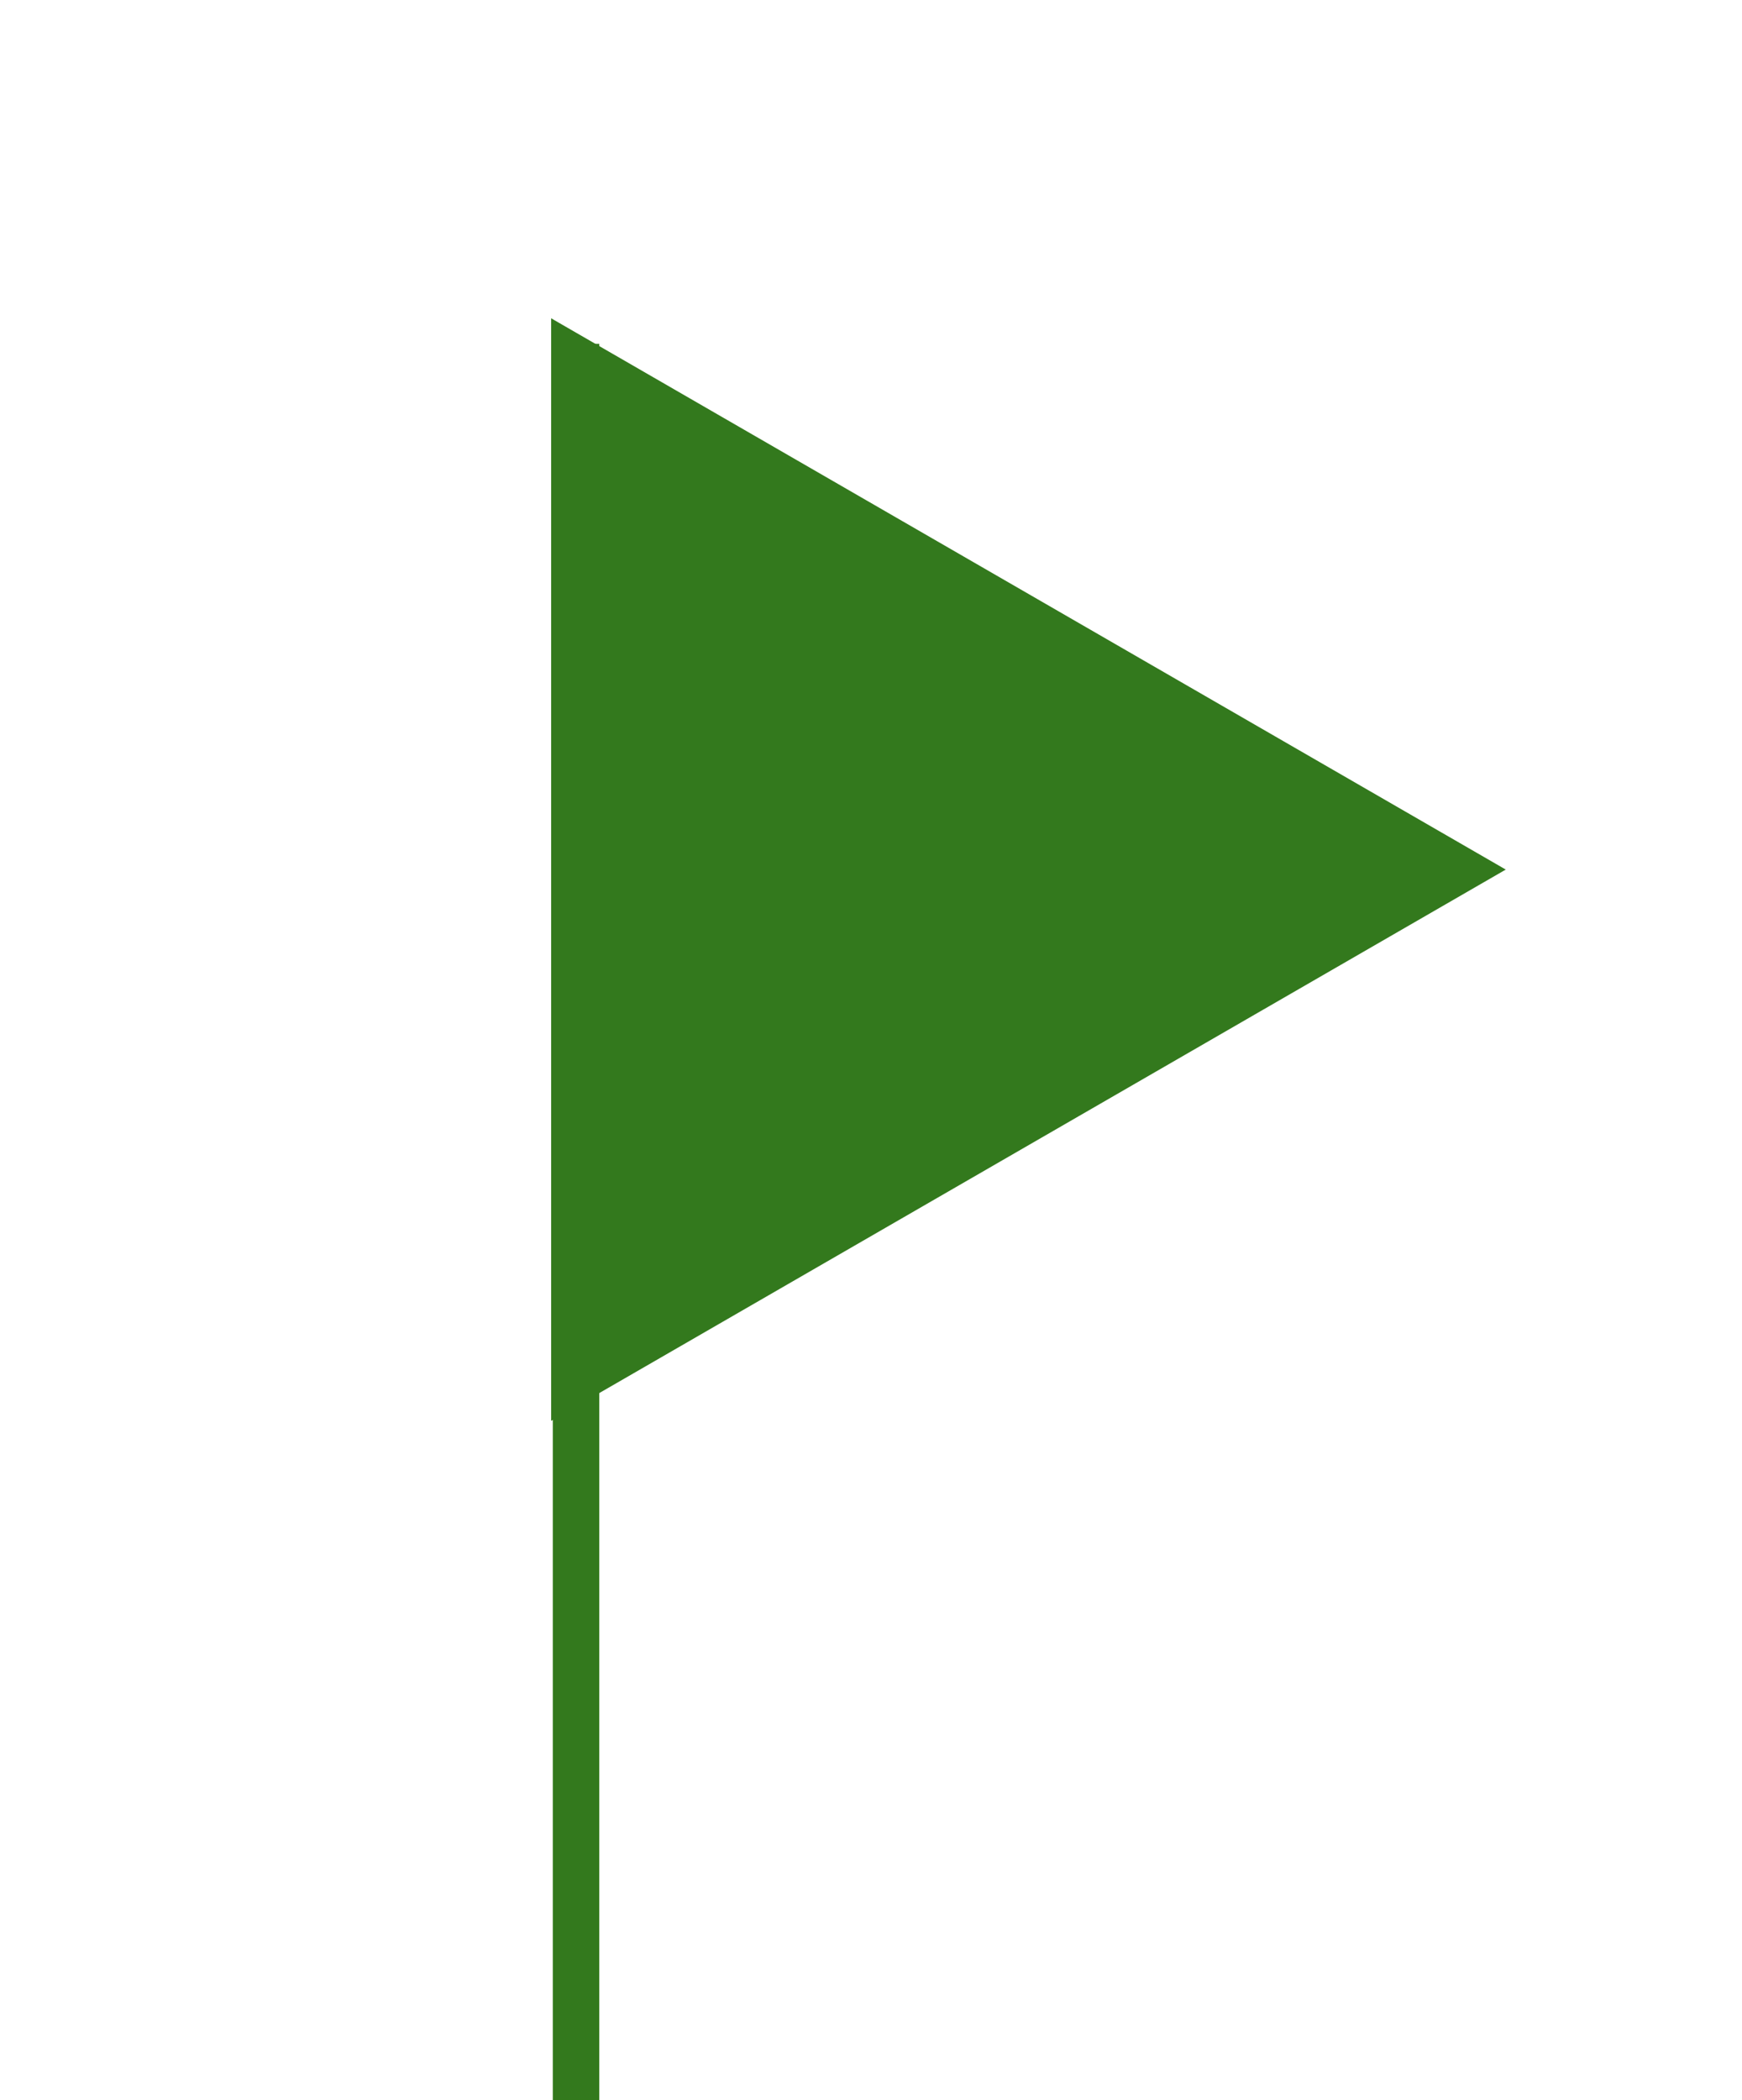 <?xml version="1.0" encoding="UTF-8"?> <svg xmlns="http://www.w3.org/2000/svg" width="375" height="452" viewBox="0 0 375 452" fill="none"><line x1="124" y1="74" x2="124" y2="452" stroke="#33791D" stroke-width="10"></line><path d="M119.145 304.925L119.145 69.366L323.145 187.145L119.145 304.925Z" fill="#33791D" stroke="#33791D"></path></svg> 